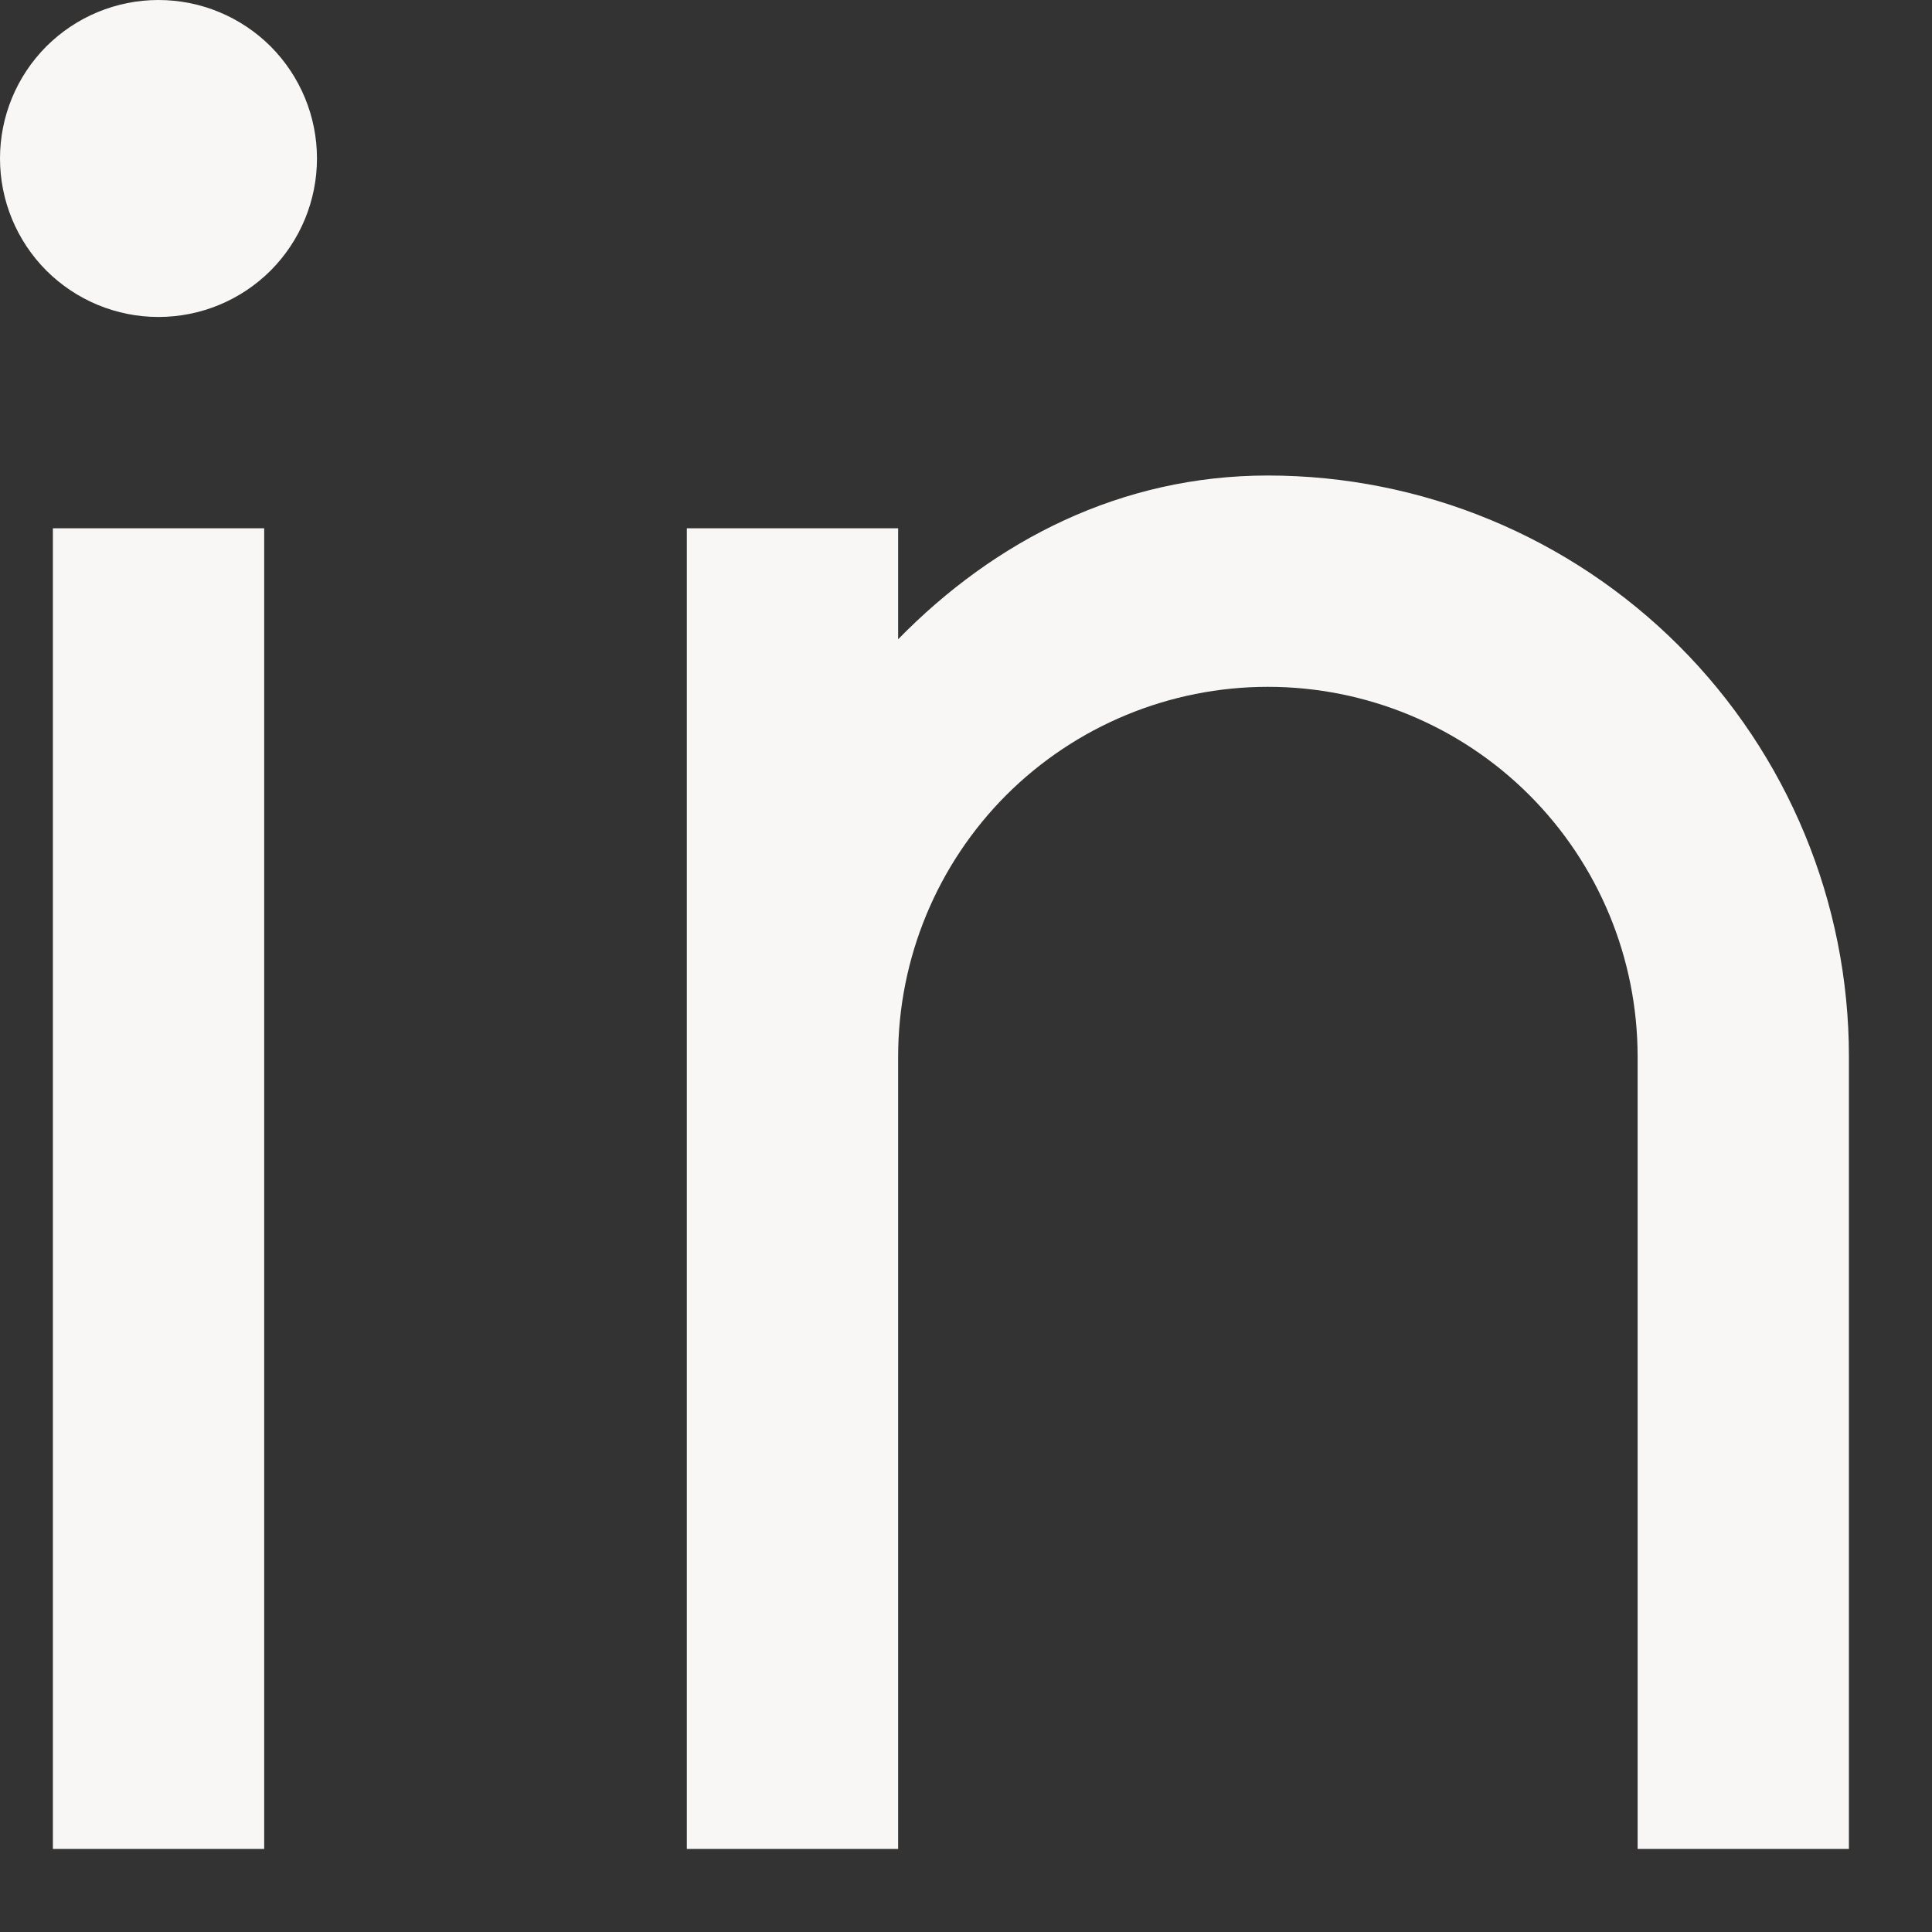 <?xml version="1.0" encoding="utf-8"?>
<svg xmlns="http://www.w3.org/2000/svg" fill="none" height="100%" overflow="visible" preserveAspectRatio="none" style="display: block;" viewBox="0 0 16 16" width="100%">
<rect x="0" y="0" width="16" height="16" fill="#333333" stroke="none"/>
<path d="M7.438 5.294C8.24 4.474 9.285 3.938 10.5 3.938C11.776 3.938 13 4.445 13.903 5.347C14.806 6.25 15.312 7.474 15.312 8.75V15.312H13.562V8.75C13.562 7.938 13.24 7.159 12.665 6.584C12.091 6.01 11.312 5.688 10.5 5.688C9.688 5.688 8.909 6.01 8.334 6.584C7.76 7.159 7.438 7.938 7.438 8.75V15.312H5.688V4.375H7.438V5.294ZM1.312 2.625C0.964 2.625 0.631 2.487 0.384 2.241C0.138 1.994 0 1.661 0 1.312C0 0.964 0.138 0.631 0.384 0.384C0.631 0.138 0.964 0 1.312 0C1.661 0 1.994 0.138 2.241 0.384C2.487 0.631 2.625 0.964 2.625 1.312C2.625 1.661 2.487 1.994 2.241 2.241C1.994 2.487 1.661 2.625 1.312 2.625ZM0.438 4.375H2.188V15.312H0.438V4.375Z" fill="#F9F7F5" id="Vector"/>
</svg>